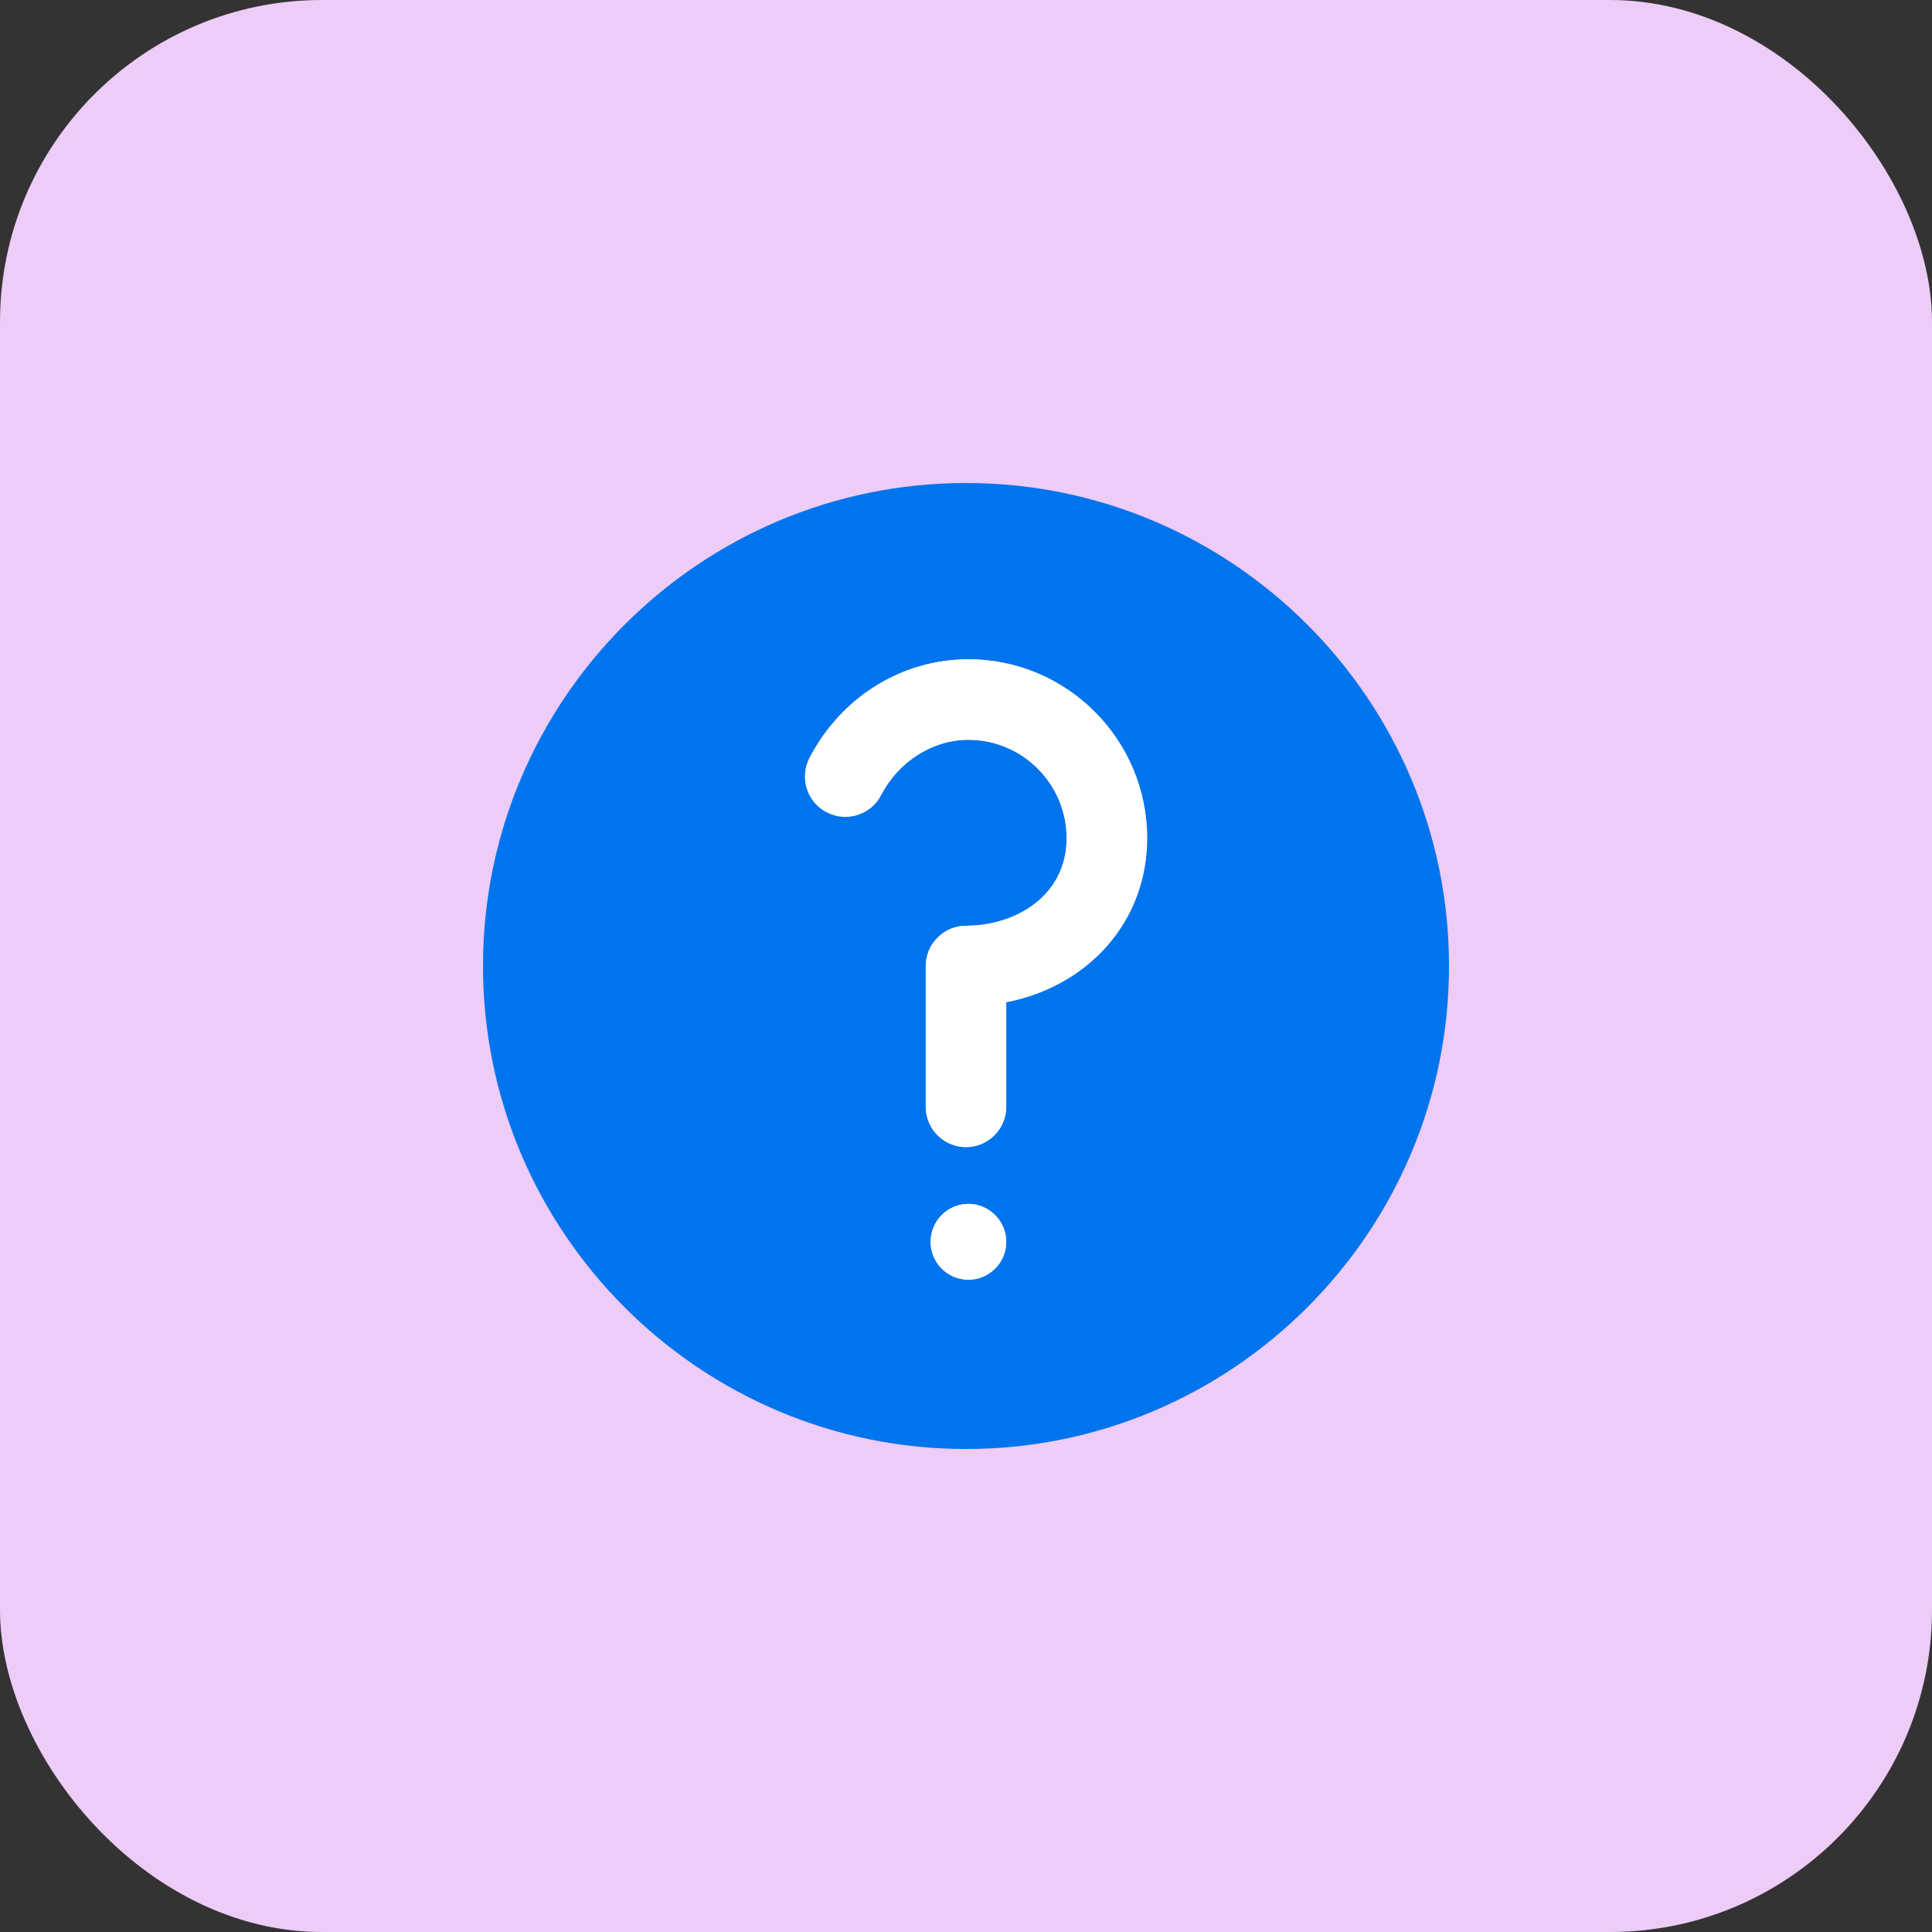 <svg width="120" height="120" viewBox="0 0 120 120" fill="none" xmlns="http://www.w3.org/2000/svg">
<rect x="0" y="0" width="120" height="120" fill="#333333" stroke="none"/>
<rect width="120" height="120" rx="20" fill="#EDCCF8"/>
<path d="M60 30C43.462 30 30 43.462 30 60C30 76.537 43.462 90 60 90C76.538 90 90 76.537 90 60C90 43.462 76.538 30 60 30ZM60.15 79.487C58.85 79.487 57.8 78.425 57.8 77.138C57.8 75.837 58.85 74.775 60.15 74.775C61.438 74.775 62.5 75.837 62.5 77.138C62.5 78.425 61.438 79.487 60.15 79.487ZM62.5 62.25V68.75C62.5 70.125 61.376 71.25 60 71.25C58.625 71.25 57.5 70.125 57.5 68.75V60C57.5 58.625 58.625 57.5 60 57.5C63.1 57.5 66.251 55.625 66.251 52.062C66.251 48.7 63.513 45.95 60.151 45.95C57.926 45.95 55.801 47.3 54.725 49.388C54.088 50.612 52.575 51.087 51.35 50.45C50.125 49.825 49.651 48.313 50.275 47.087C52.238 43.3 56.013 40.95 60.15 40.95C66.275 40.95 71.25 45.937 71.25 52.062C71.25 57.213 67.625 61.25 62.5 62.25Z" fill="#0074ED"/>
<path d="M62.501 77.138C62.501 78.425 61.439 79.487 60.151 79.487C58.851 79.487 57.801 78.425 57.801 77.138C57.801 75.837 58.851 74.775 60.151 74.775C61.439 74.775 62.501 75.837 62.501 77.138Z" fill="white"/>
<path d="M71.25 52.063C71.25 57.212 67.625 61.25 62.5 62.25V68.75C62.5 70.125 61.375 71.25 60 71.25C58.625 71.25 57.5 70.125 57.5 68.75V60C57.5 58.625 58.625 57.5 60 57.5C63.1 57.5 66.25 55.625 66.25 52.063C66.25 48.7 63.513 45.95 60.15 45.95C57.925 45.95 55.8 47.3 54.725 49.388C54.088 50.613 52.575 51.088 51.35 50.45C50.125 49.825 49.65 48.313 50.275 47.088C52.237 43.3 56.012 40.95 60.15 40.95C66.275 40.95 71.25 45.938 71.25 52.063Z" fill="white"/>
</svg>

